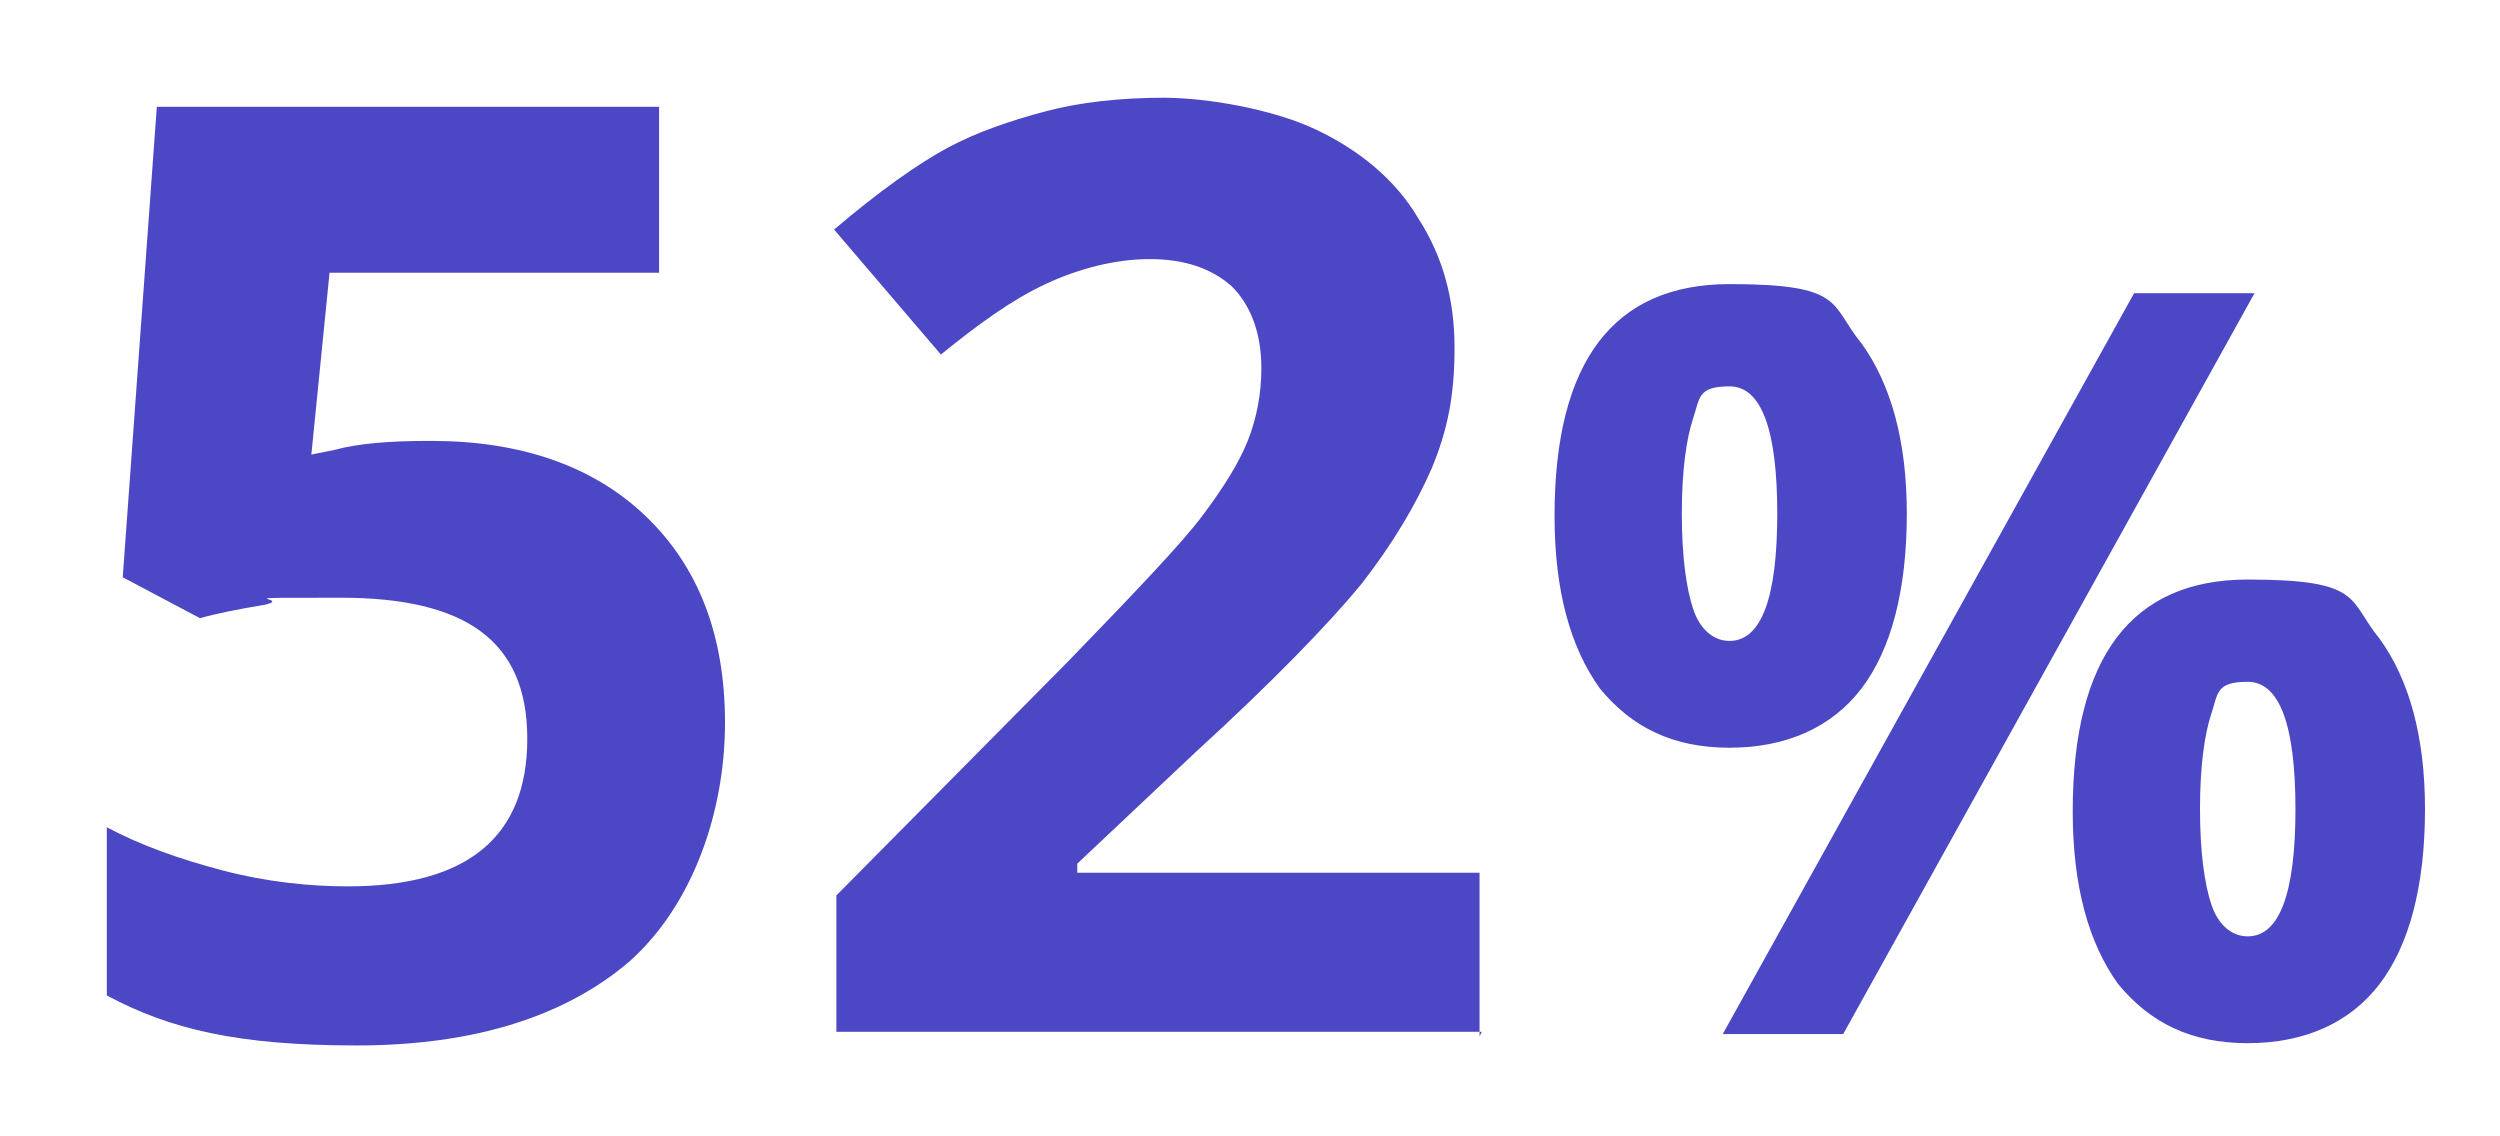 <?xml version="1.0" encoding="UTF-8"?>
<svg id="Layer_1" xmlns="http://www.w3.org/2000/svg" version="1.1" viewBox="0 0 110 50">
  <!-- Generator: Adobe Illustrator 29.5.0, SVG Export Plug-In . SVG Version: 2.1.0 Build 137)  -->
  <defs>
    <style>
      .st0 {
        fill: #4c47c4;
      }
    </style>
  </defs>
  <g id="click-2">
    <g>
      <path class="st0" d="M19,19.4c3.9,0,7.1,1.1,9.4,3.3,2.3,2.2,3.5,5.2,3.5,9.1s-1.4,8-4.2,10.5c-2.8,2.4-6.8,3.7-12,3.7s-8.2-.7-11-2.2v-7.4c1.5.8,3.2,1.4,5.1,1.9,1.9.5,3.8.7,5.5.7,5.3,0,7.9-2.2,7.9-6.5s-2.7-6.2-8.2-6.2-2.1,0-3.3.3c-1.2.2-2.2.4-2.9.6l-3.4-1.8,1.5-20.7h22.1v7.3h-14.5l-.8,8,1-.2c1.1-.3,2.5-.4,4.2-.4h0Z"/>
      <path class="st0" d="M65.2,45.4h-28.4v-6l10.2-10.3c3-3.1,5-5.2,5.9-6.4.9-1.2,1.6-2.3,2-3.3.4-1,.6-2.1.6-3.2,0-1.6-.5-2.8-1.3-3.6-.9-.8-2.1-1.2-3.6-1.2s-3.1.4-4.6,1.1c-1.5.7-3,1.8-4.6,3.1l-4.7-5.5c2-1.7,3.7-2.9,5-3.6,1.3-.7,2.8-1.2,4.3-1.6s3.3-.6,5.2-.6,4.8.5,6.7,1.4c1.9.9,3.5,2.2,4.5,3.9,1.1,1.7,1.6,3.6,1.6,5.7s-.3,3.6-1,5.3c-.7,1.6-1.7,3.3-3.1,5.1-1.4,1.7-3.8,4.2-7.3,7.4l-5.2,4.9v.4h17.7v7.2h0Z"/>
      <path class="st0" d="M83.9,22.6c0,3.4-.7,6-2,7.7-1.3,1.7-3.3,2.6-5.8,2.6s-4.3-.9-5.7-2.6c-1.3-1.8-2-4.3-2-7.6,0-6.8,2.6-10.2,7.7-10.2s4.4.9,5.8,2.6c1.3,1.8,2,4.3,2,7.5ZM74,22.6c0,1.9.2,3.3.5,4.2.3.9.9,1.4,1.6,1.4,1.4,0,2.1-1.9,2.1-5.6s-.7-5.6-2.1-5.6-1.3.5-1.6,1.4-.5,2.3-.5,4.2ZM99.2,12.9l-18.1,32.6h-5.3l18.1-32.6s5.3,0,5.3,0ZM106.7,35.6c0,3.4-.7,6-2,7.7s-3.3,2.6-5.8,2.6-4.3-.9-5.7-2.6c-1.3-1.8-2-4.3-2-7.6,0-6.8,2.6-10.2,7.7-10.2s4.4.9,5.8,2.6c1.3,1.8,2,4.3,2,7.5ZM96.8,35.6c0,1.9.2,3.3.5,4.2s.9,1.4,1.6,1.4c1.4,0,2.1-1.9,2.1-5.6s-.7-5.6-2.1-5.6-1.3.5-1.6,1.4c-.3.9-.5,2.3-.5,4.2Z"/>
    </g>
  </g>
</svg>